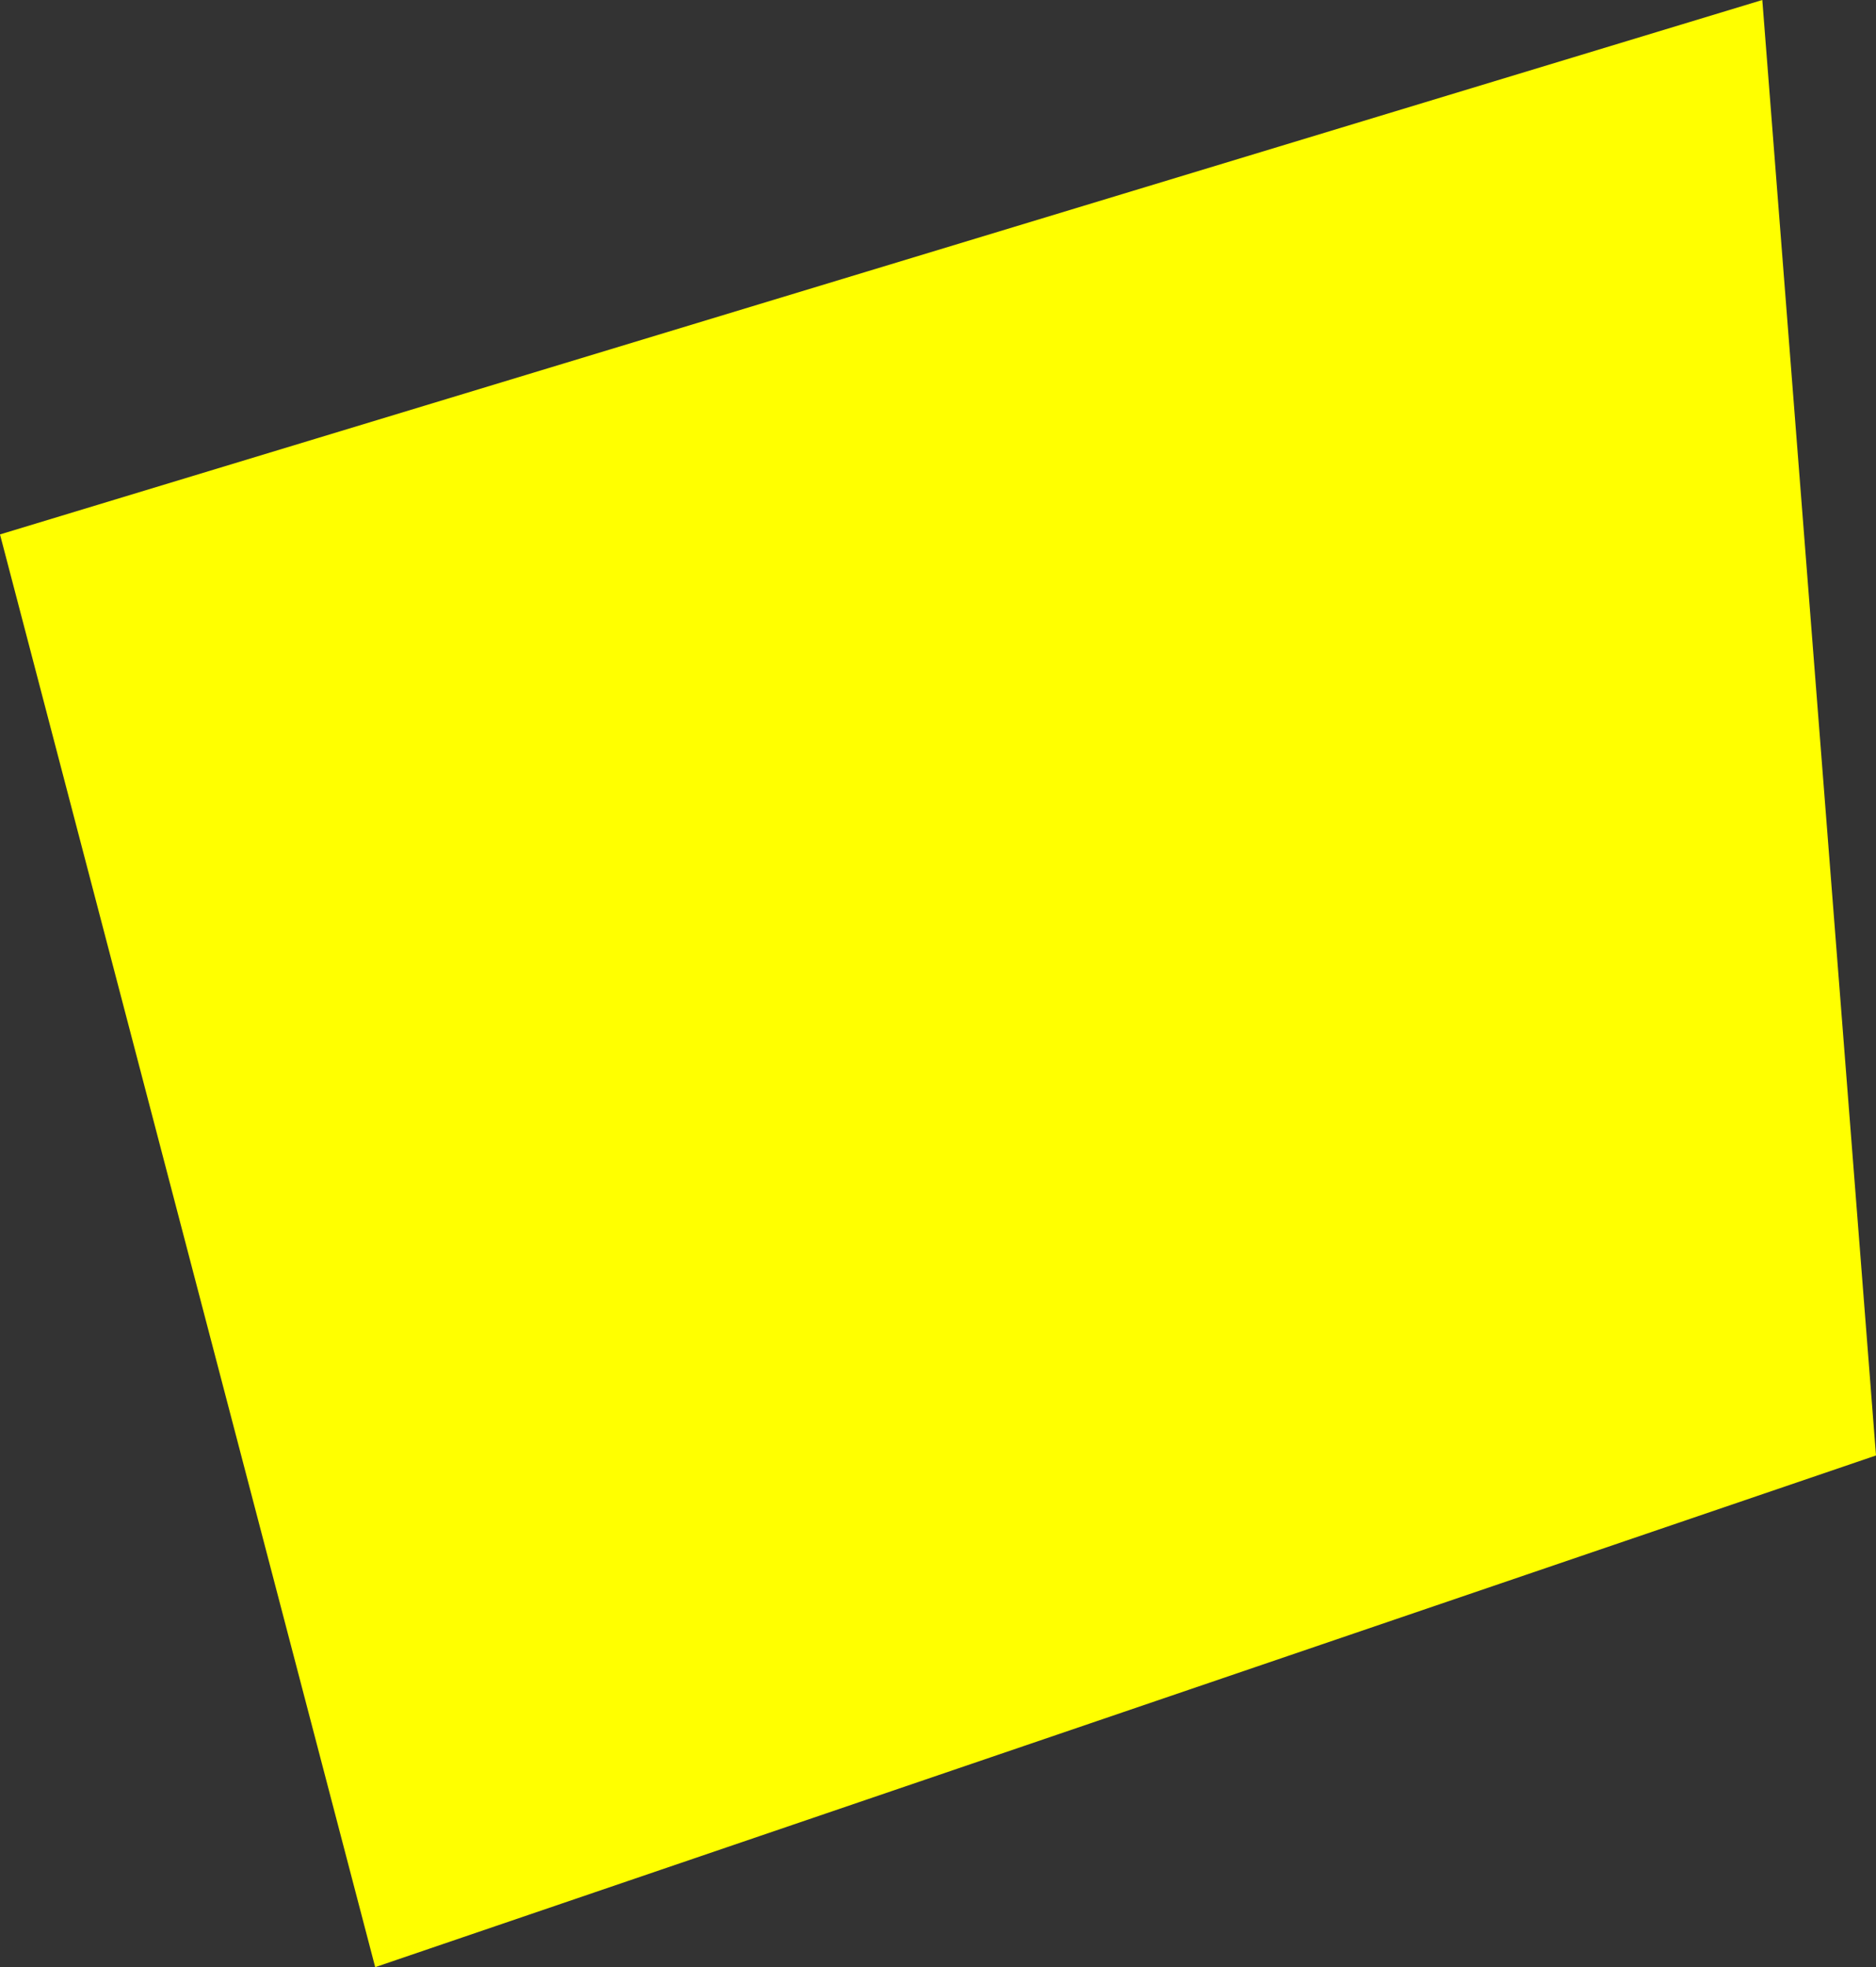 <?xml version="1.0" encoding="UTF-8" standalone="no"?>
<svg xmlns:xlink="http://www.w3.org/1999/xlink" height="8.65px" width="8.25px" xmlns="http://www.w3.org/2000/svg">
  <rect width="100%" height="100%" fill="#333333" stroke="none"/>
  <g transform="matrix(1.0, 0.0, 0.0, 1.0, -15.85, 47.25)">
    <path d="M17.5 -38.6 L15.85 -44.9 23.6 -47.25 24.1 -40.85 17.5 -38.6" fill="#ffff00" fill-rule="evenodd" stroke="none"/>
  </g>
</svg>
